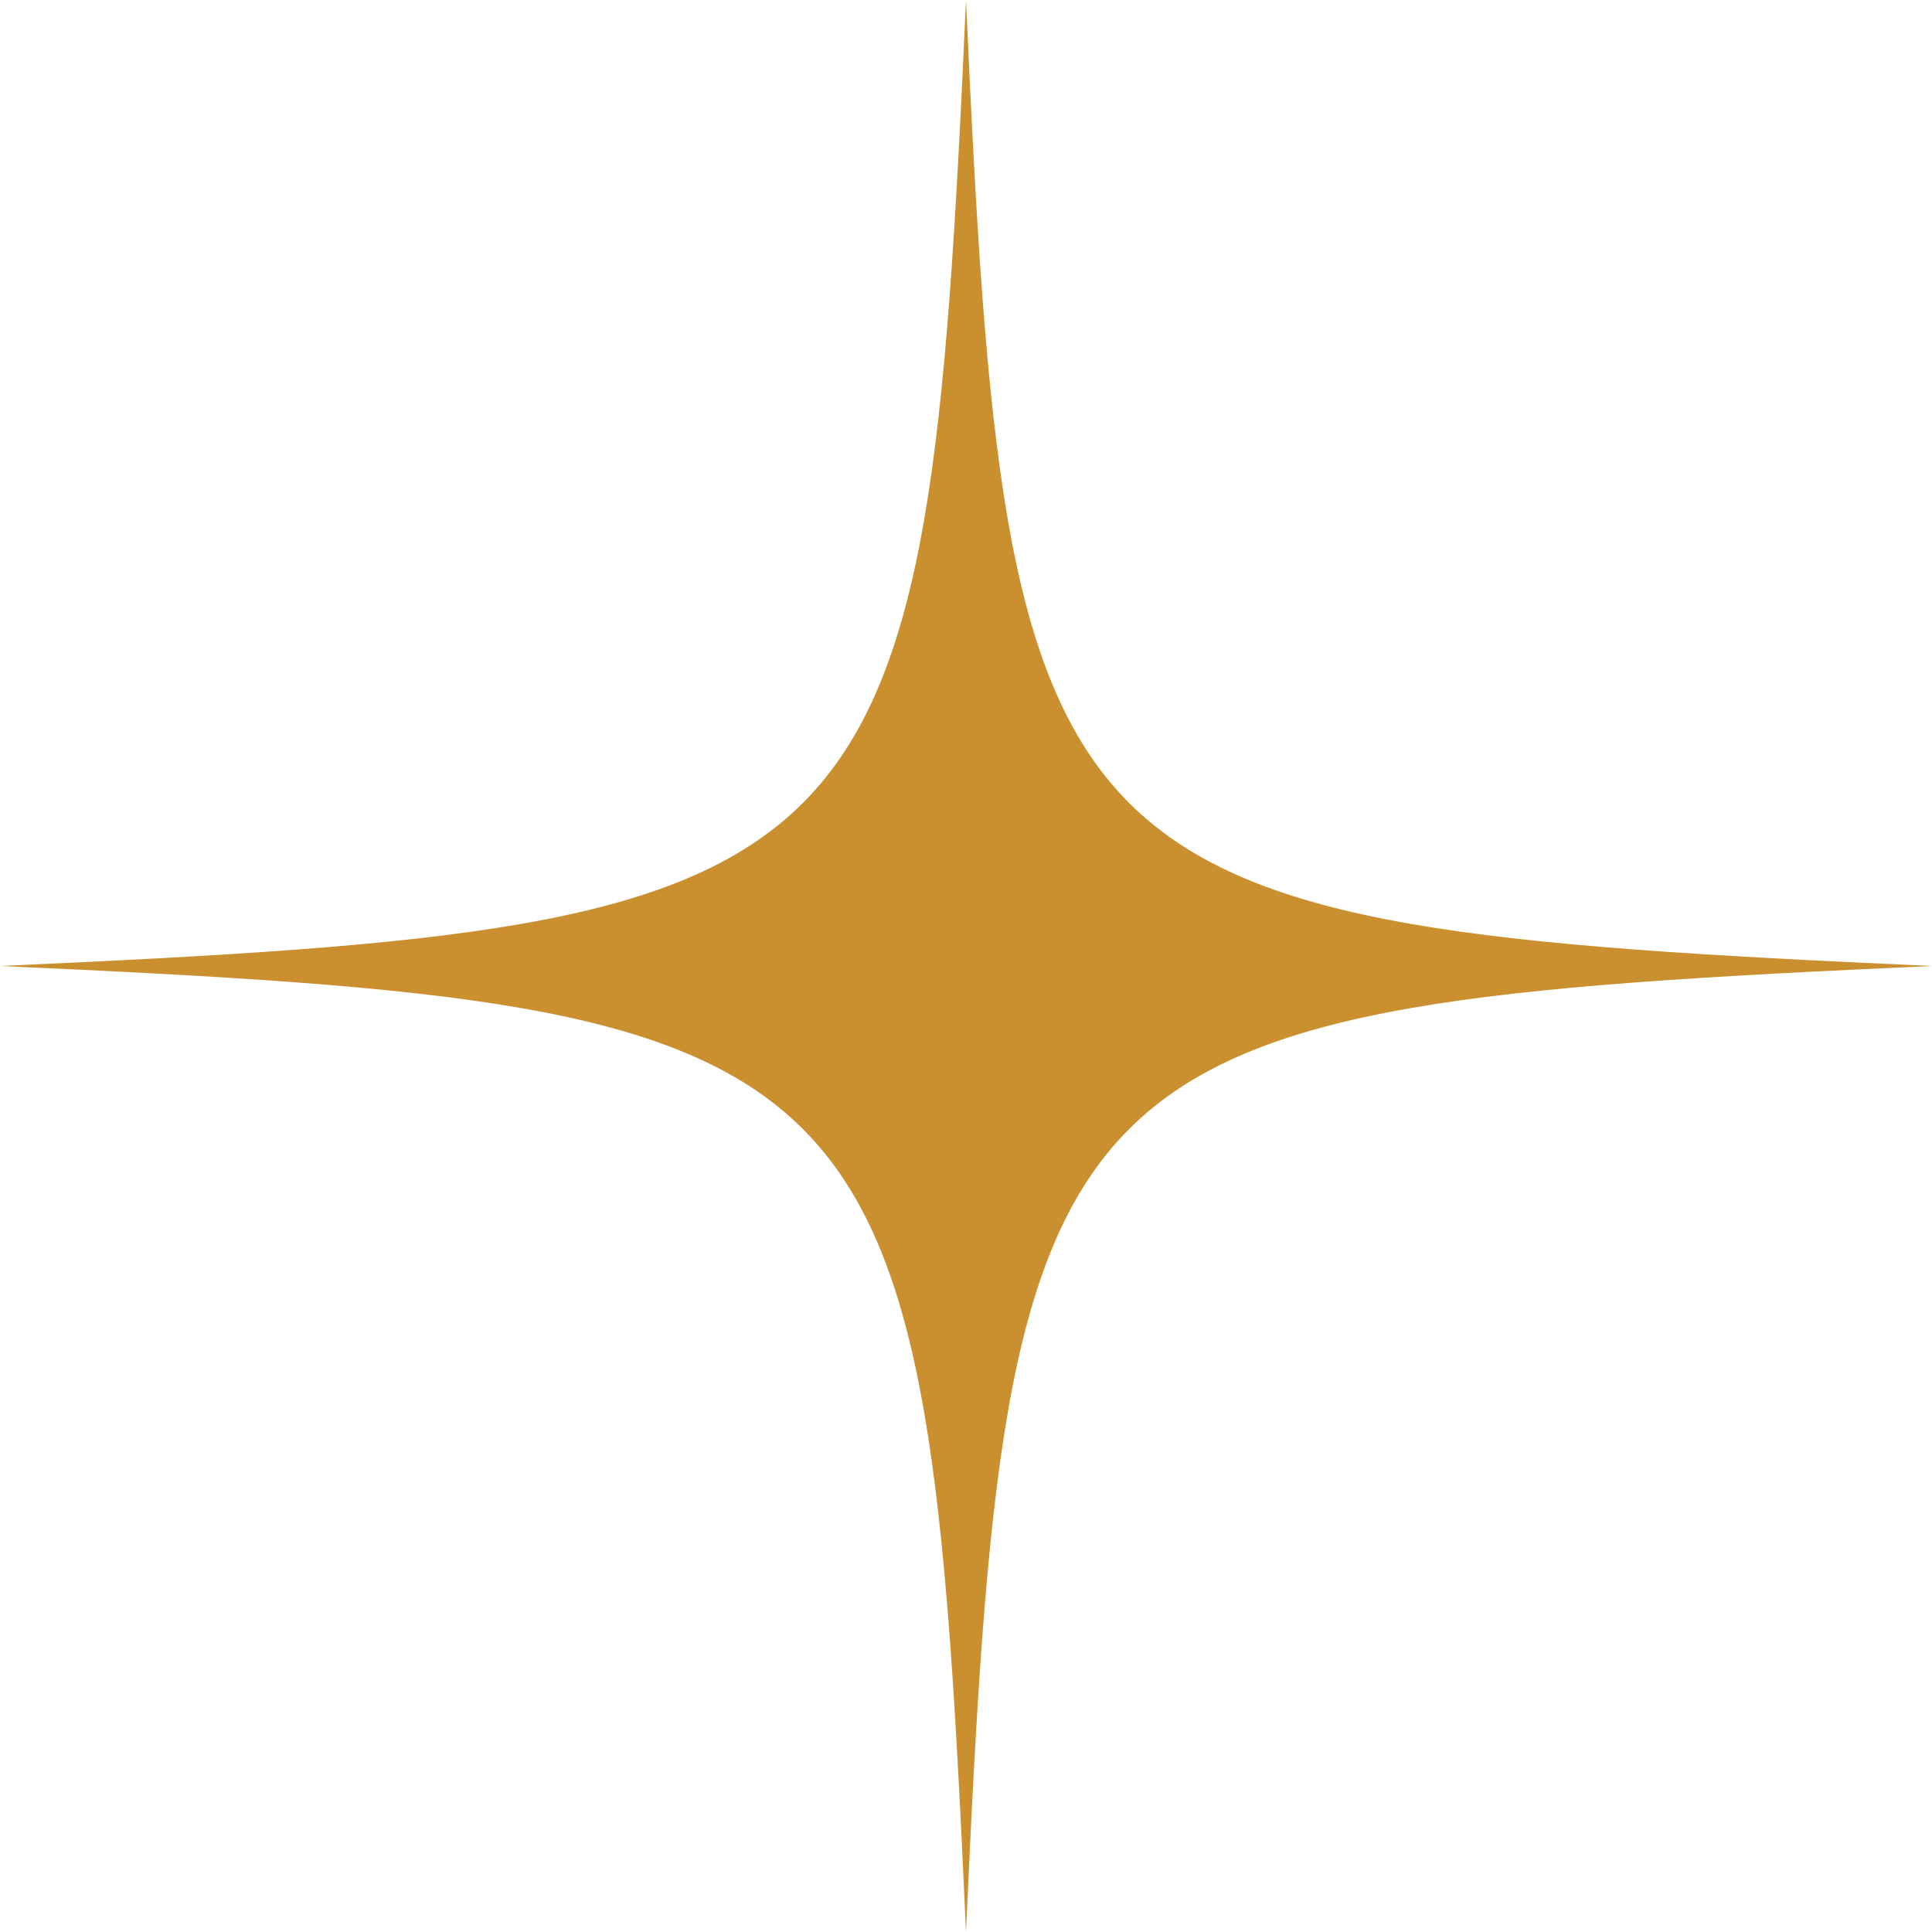 <?xml version="1.0" encoding="UTF-8"?> <svg xmlns="http://www.w3.org/2000/svg" id="_Слой_2" data-name=" Слой 2" viewBox="0 0 84.72 84.72"><defs><style> .cls-1 { fill: #ca8f2e; stroke-width: 0px; } </style></defs><g id="_Слой_1-2" data-name=" Слой 1-2"><path class="cls-1" d="M84.72,42.36c-39.17,1.76-40.6,3.19-42.36,42.36-1.76-39.17-3.19-40.6-42.36-42.36,39.17-1.76,40.6-3.19,42.36-42.36,1.76,39.17,3.19,40.6,42.36,42.36h0Z"></path></g></svg> 